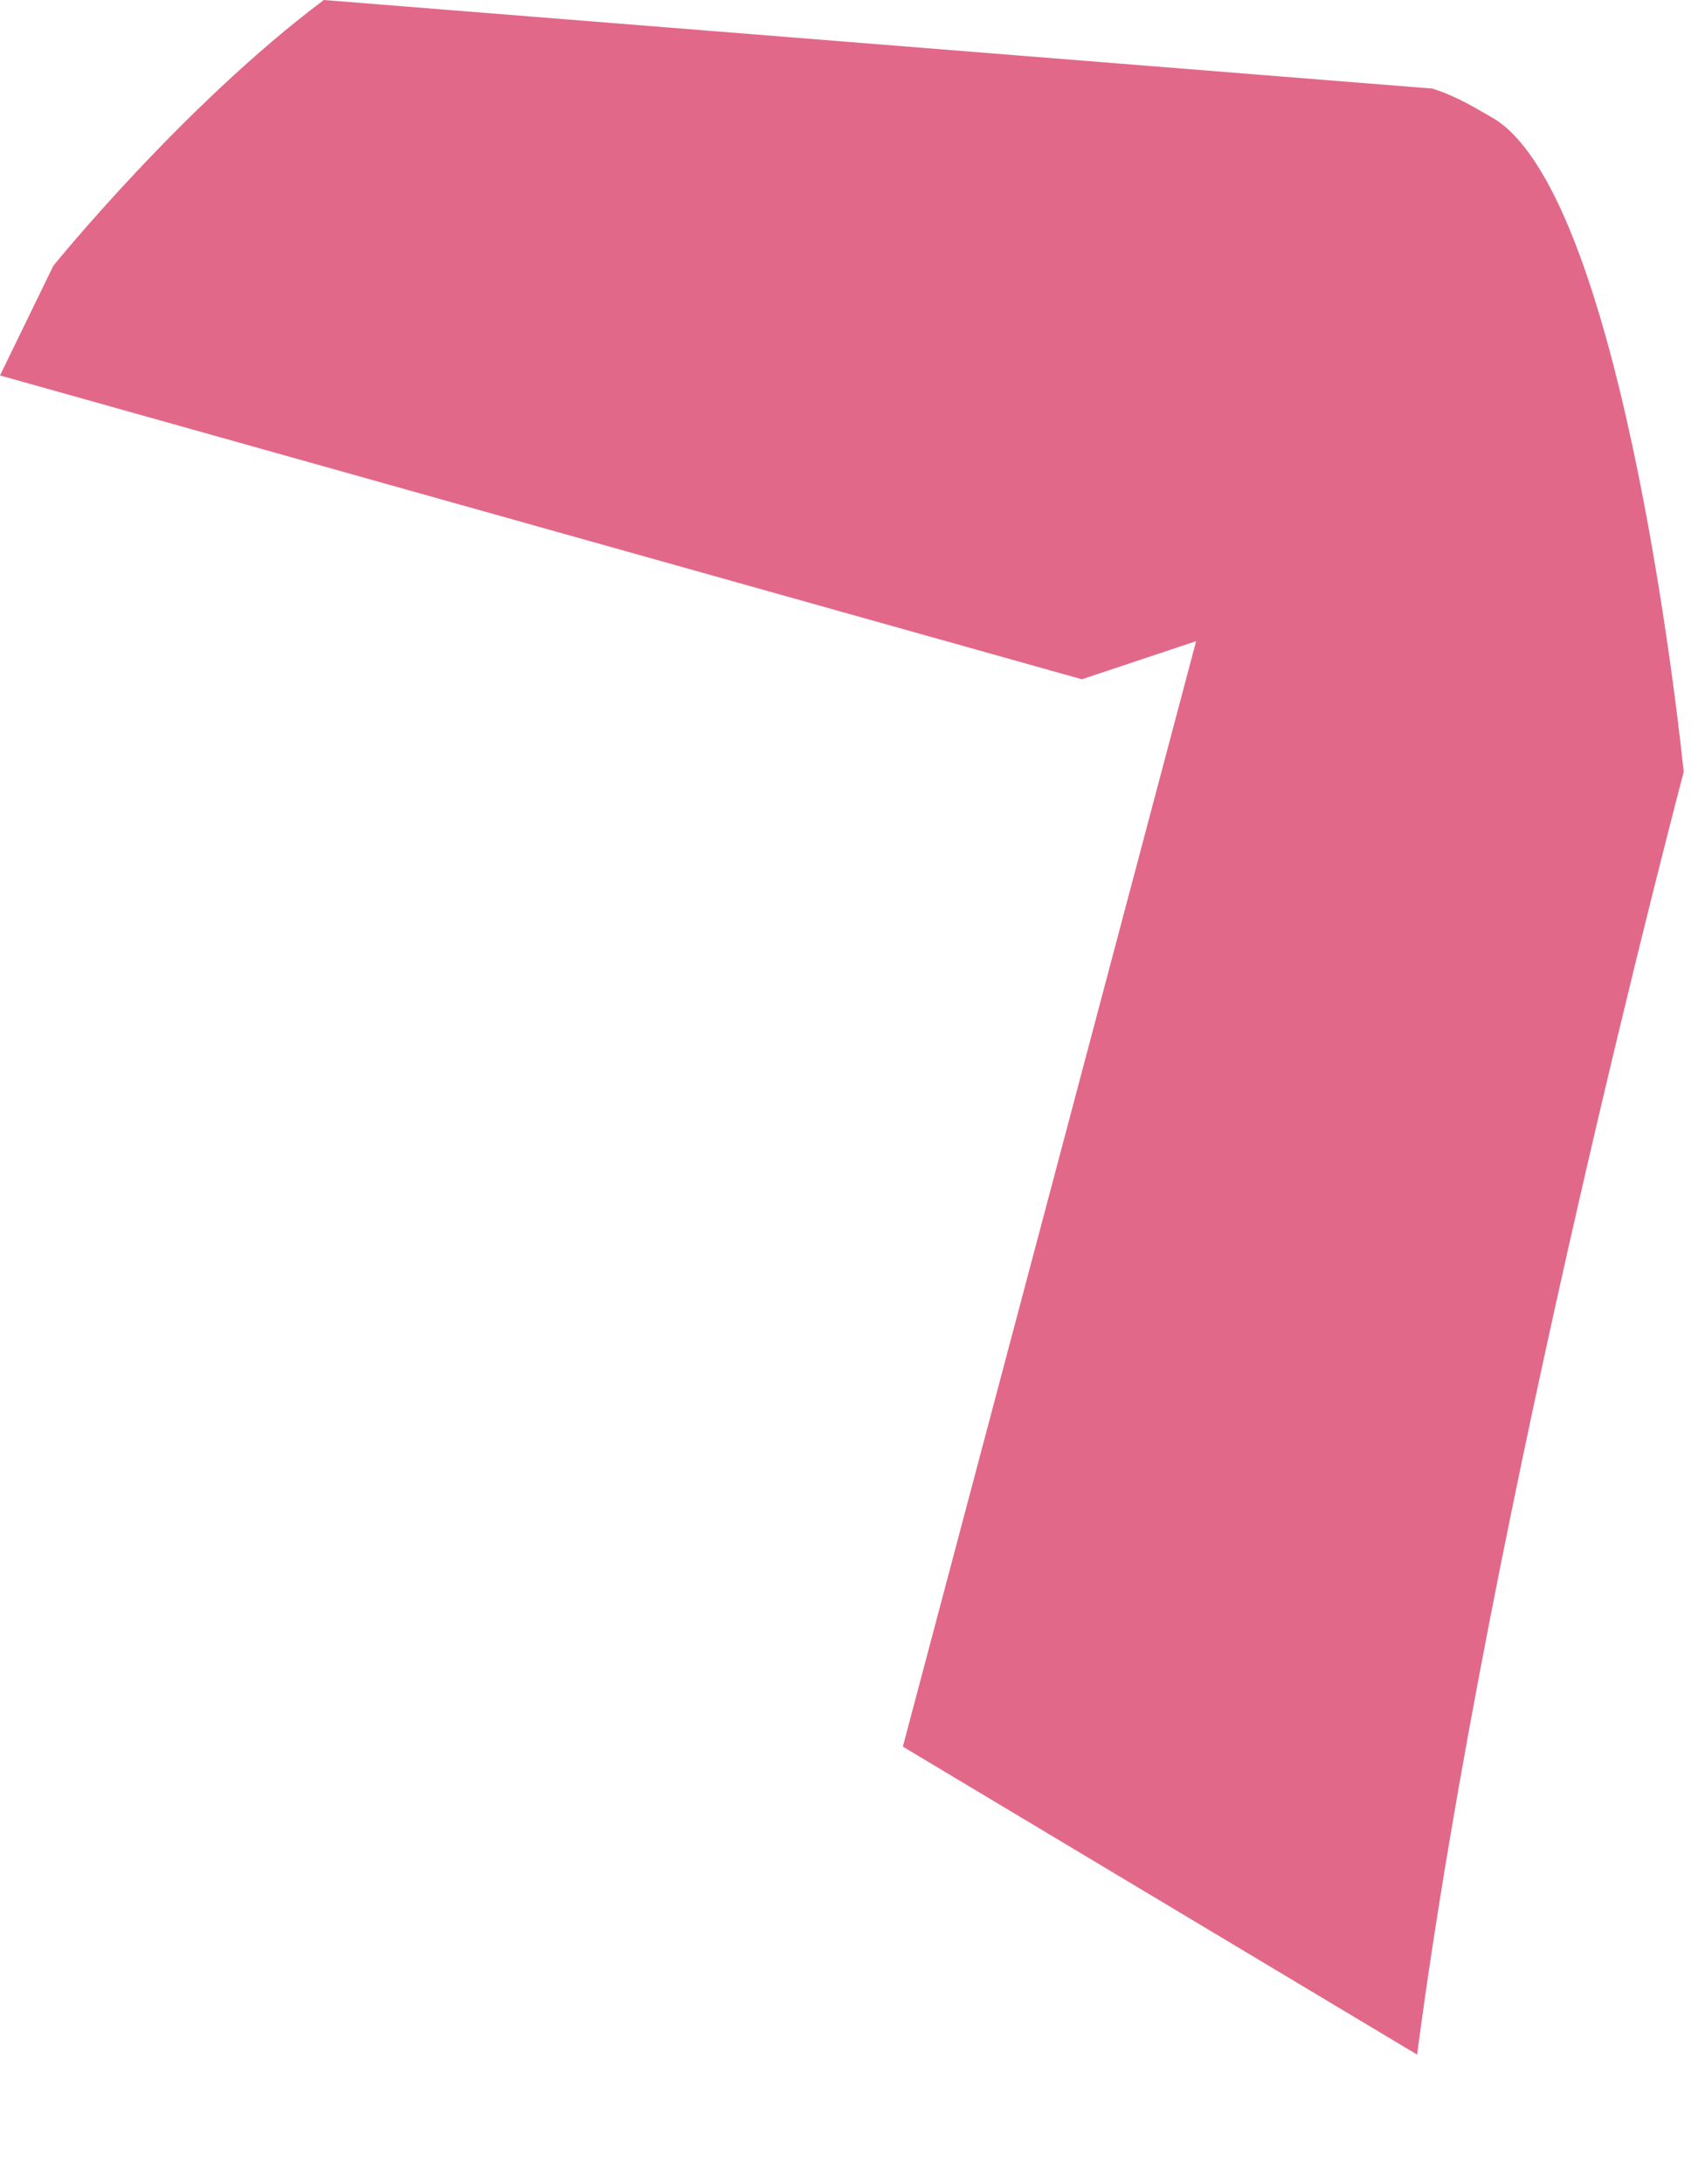 <?xml version="1.0" encoding="utf-8"?>
<svg xmlns="http://www.w3.org/2000/svg" fill="none" height="100%" overflow="visible" preserveAspectRatio="none" style="display: block;" viewBox="0 0 7 9" width="100%">
<path d="M6.941 3.181C6.941 3.181 6.14 6.206 5.842 8.466L3.722 7.197L4.931 2.642L4.46 2.799L0 1.547L0.22 1.095C0.22 1.095 0.754 0.435 1.335 0L5.905 0.365C6.015 0.4 6.093 0.452 6.156 0.487C6.706 0.817 6.941 3.181 6.941 3.181Z" fill="#E26889" id="Vector"/>
</svg>